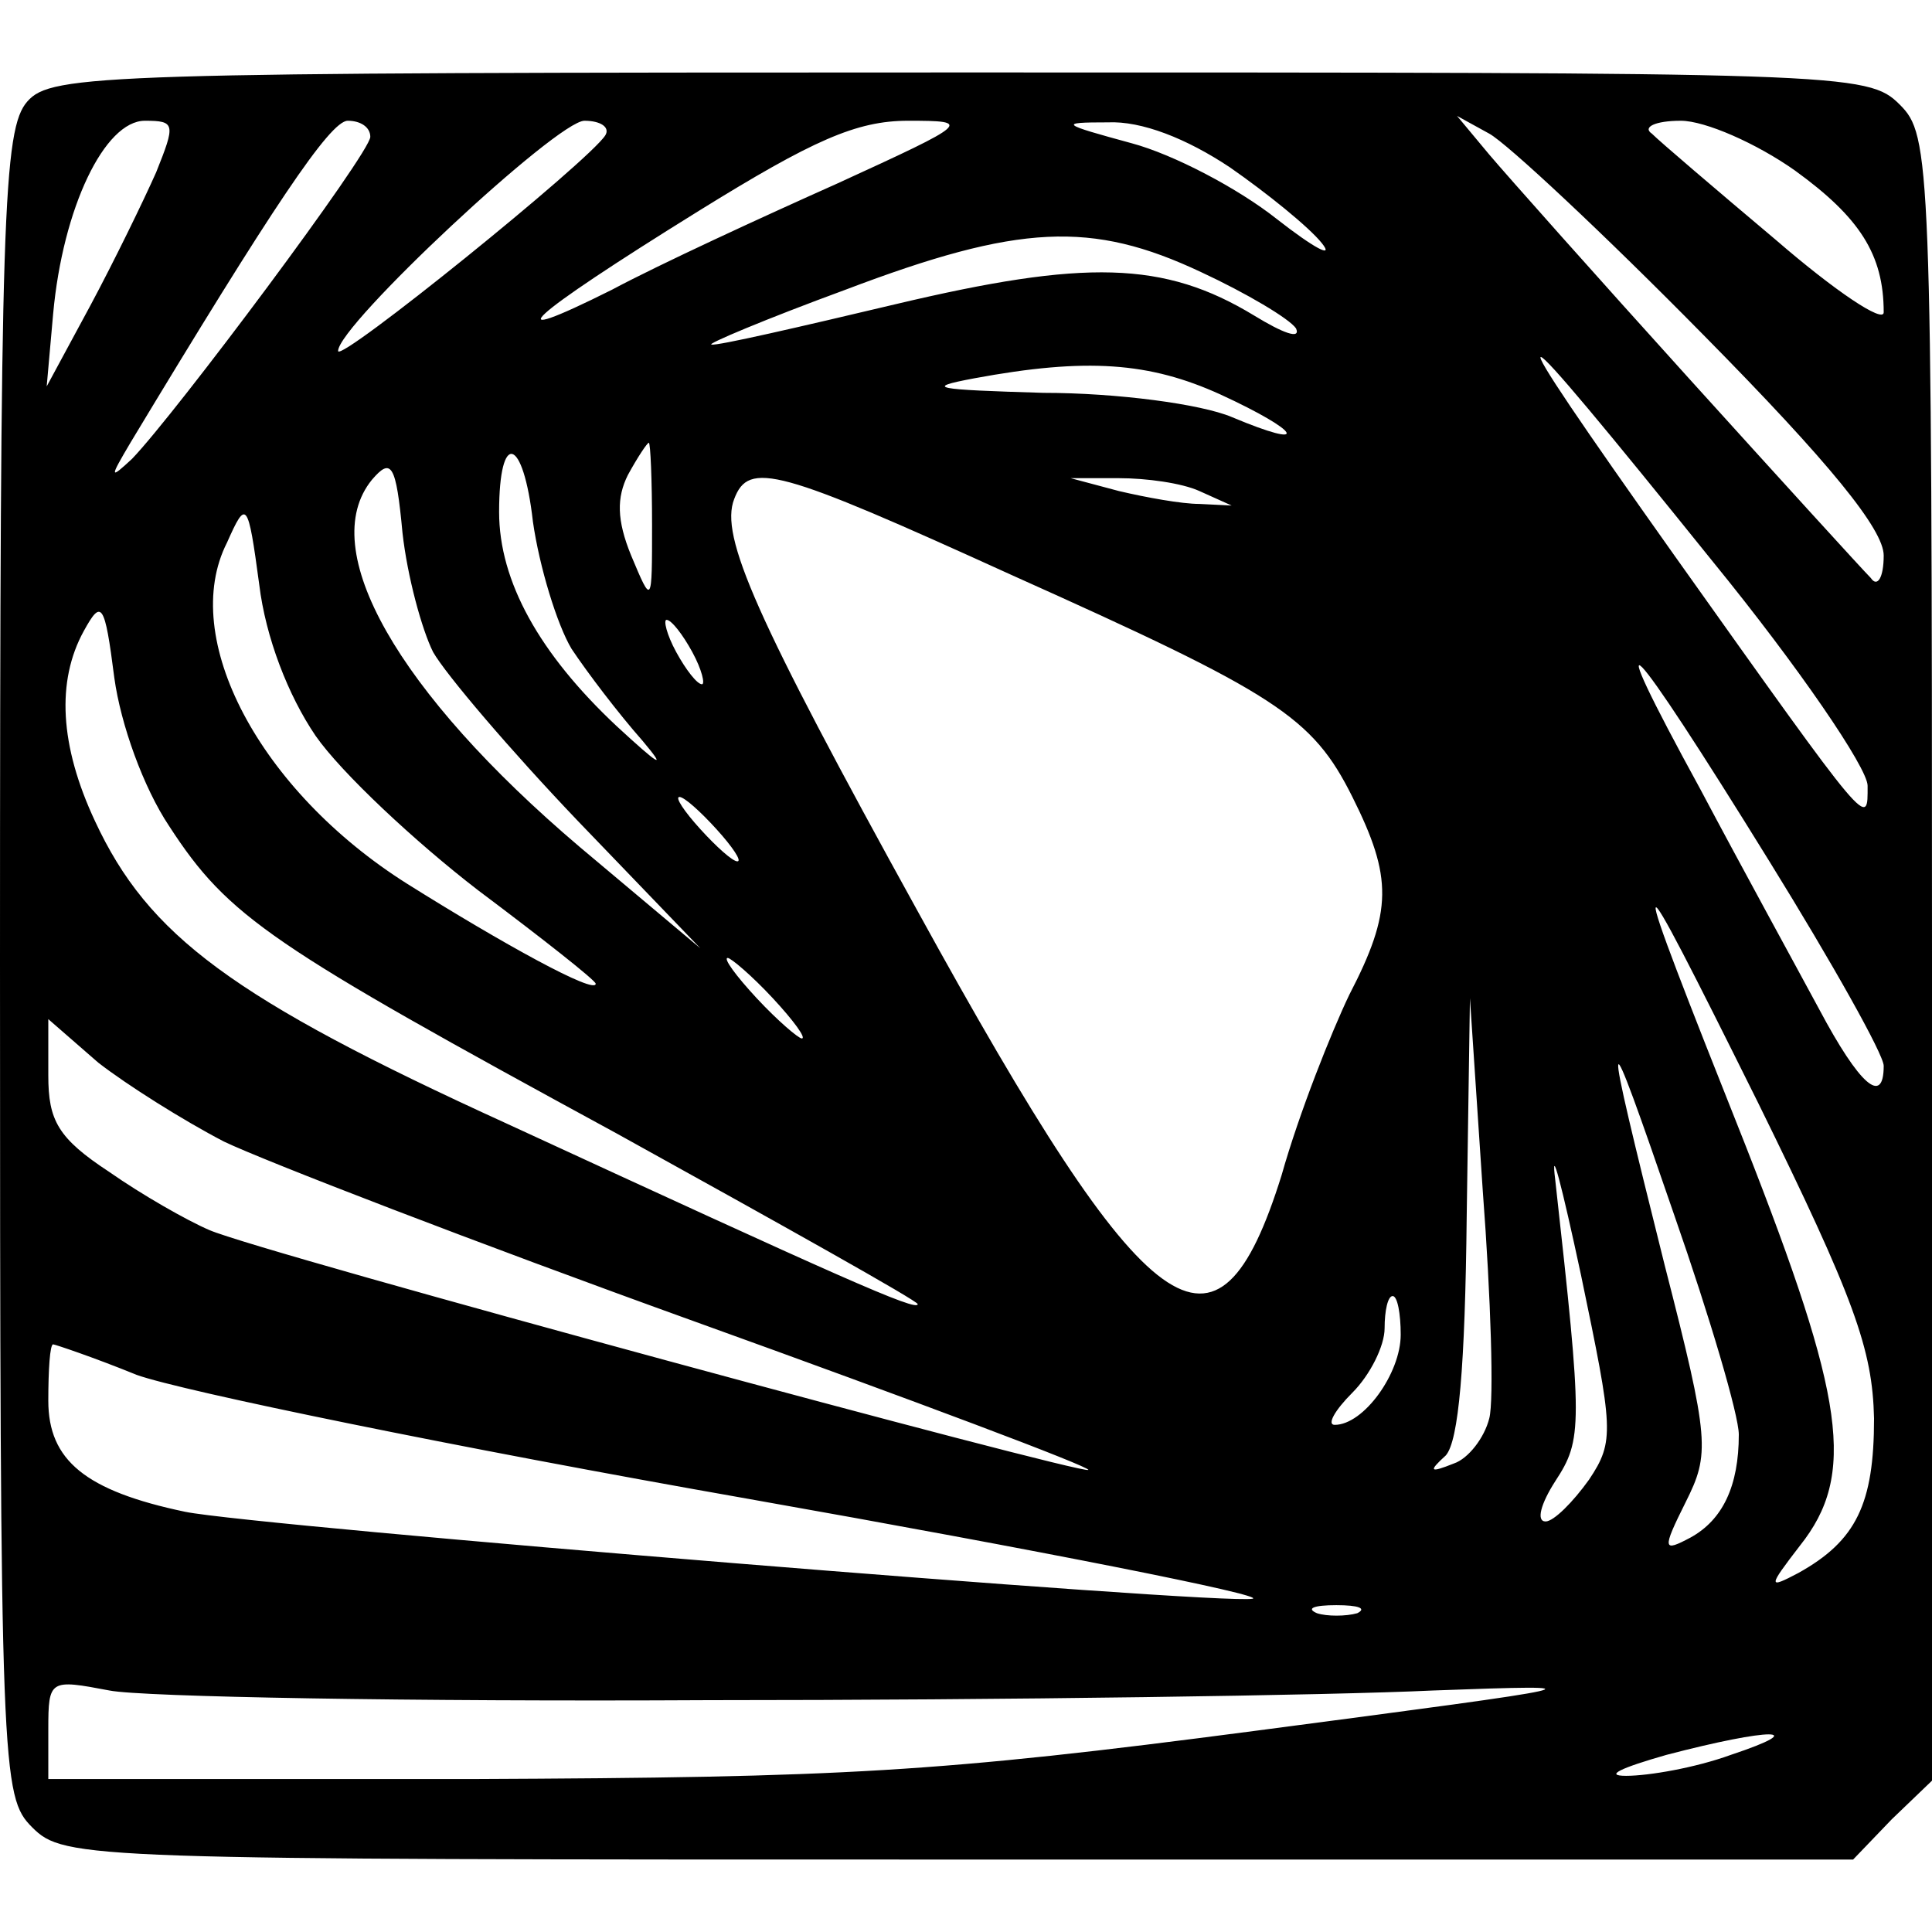 <?xml version="1.0" encoding="UTF-8" standalone="yes"?>
<svg version="1.0" xmlns="http://www.w3.org/2000/svg" width="100mm" height="100mm" viewBox="0 0 120 111" preserveAspectRatio="xMidYMid meet">
  <g transform="translate(0,111) scale(0.1,-0.1)" fill="#000000" stroke="none">
    <path d="M17 1092 c-15 -17 -17 -69 -17 -535 0 -504 1 -518 20 -537 20 -20 33
-20 575 -20 l556 0 24 25 25 24 0 511 c0 497 -1 511 -20 530 -20 20 -33 20
-583 20 -534 0 -565 -1 -580 -18z m80 -44 c-8 -18 -26 -55 -41 -83 l-27 -50 4
45 c6 66 32 120 57 120 19 0 19 -2 7 -32z m133 22 c0 -10 -121 -172 -148 -200
-14 -13 -14 -12 -1 10 88 146 124 200 135 200 8 0 14 -4 14 -10z m146 1 c-10
-16 -166 -142 -166 -134 0 16 136 143 153 143 10 0 16 -4 13 -9z m144 -30
c-47 -21 -110 -50 -140 -66 -74 -37 -54 -18 54 49 71 44 98 56 130 56 40 0 39
-1 -44 -39z m244 10 c23 -16 49 -37 57 -47 8 -10 -5 -3 -28 15 -24 19 -64 40
-90 47 -44 12 -46 13 -15 13 21 1 49 -10 76 -28z m294 -104 c79 -80 112 -121
112 -137 0 -14 -4 -20 -8 -14 -5 5 -56 61 -113 124 -57 63 -113 126 -124 139
l-20 24 20 -11 c11 -6 71 -62 133 -125z m57 102 c40 -29 55 -52 55 -88 0 -7
-30 13 -67 45 -38 32 -72 61 -77 66 -6 4 2 8 18 8 15 0 47 -14 71 -31z m-369
-63 c28 -13 55 -29 59 -35 3 -7 -8 -3 -26 8 -56 34 -105 35 -223 7 -59 -14
-111 -26 -114 -25 -4 0 34 16 83 34 108 41 153 43 221 11z m318 -180 c53 -65
96 -128 96 -139 0 -26 3 -30 -120 143 -117 165 -112 165 24 -4z m-306 104 c50
-23 57 -35 7 -14 -19 8 -71 15 -117 15 -67 2 -75 3 -43 9 70 13 109 10 153
-10z m-403 -158 c10 -15 29 -40 44 -57 16 -19 10 -15 -16 9 -48 45 -73 90 -73
133 0 51 15 47 21 -6 4 -28 15 -64 24 -79z m50 77 c0 -50 0 -50 -13 -19 -9 22
-9 36 -2 50 6 11 12 20 13 20 1 0 2 -23 2 -51z m-136 -79 c8 -14 48 -61 90
-105 l76 -79 -75 63 c-113 96 -164 185 -129 228 12 14 15 10 19 -33 3 -27 12
-60 19 -74z m359 48 c165 -74 187 -88 212 -138 25 -50 25 -71 -2 -123 -11 -23
-31 -73 -42 -112 -40 -128 -82 -98 -226 164 -101 183 -123 233 -114 256 9 24
27 19 172 -47z m117 52 l20 -9 -20 1 c-11 0 -33 4 -50 8 l-30 8 30 0 c17 0 39
-3 50 -8z m-549 -152 c16 -23 62 -66 101 -96 40 -30 73 -56 73 -58 0 -7 -58
25 -117 62 -92 58 -142 153 -112 212 12 27 13 26 20 -26 4 -33 18 -69 35 -94z
m-91 -56 c37 -57 63 -74 278 -191 103 -57 187 -104 187 -106 0 -5 -49 17 -255
112 -171 78 -223 117 -256 188 -22 47 -24 87 -7 118 11 20 13 18 19 -29 4 -29
18 -68 34 -92z m325 108 c6 -11 8 -20 6 -20 -3 0 -10 9 -16 20 -6 11 -8 20 -6
20 3 0 10 -9 16 -20z m669 -130 c39 -63 71 -120 71 -127 0 -25 -15 -12 -40 35
-14 26 -48 88 -74 137 -64 117 -46 99 43 -45z m-654 20 c10 -11 16 -20 13 -20
-3 0 -13 9 -23 20 -10 11 -16 20 -13 20 3 0 13 -9 23 -20z m719 -366 c0 -53
-11 -76 -47 -96 -19 -10 -19 -9 1 17 35 44 28 91 -34 249 -76 191 -75 193 8
26 60 -122 71 -153 72 -196z m-684 261 c13 -14 21 -25 18 -25 -2 0 -15 11 -28
25 -13 14 -21 25 -18 25 2 0 15 -11 28 -25z m445 -261 c-3 -12 -13 -25 -22
-28 -15 -6 -16 -5 -5 5 8 9 12 55 13 149 l2 135 8 -120 c5 -66 7 -130 4 -141z
m-786 172 c25 -12 157 -63 293 -112 136 -49 245 -90 244 -92 -4 -3 -514 135
-546 149 -14 6 -42 22 -62 36 -32 21 -38 32 -38 60 l0 35 31 -27 c18 -14 53
-36 78 -49z m941 -182 c0 -32 -10 -53 -30 -64 -17 -9 -18 -8 -3 22 15 30 15
38 -13 147 -40 160 -39 162 6 31 22 -63 40 -124 40 -136z m-93 -28 c-10 -14
-22 -26 -27 -26 -6 0 -3 11 6 25 17 26 17 34 0 187 -3 24 4 -3 16 -59 20 -96
21 -103 5 -127z m-117 90 c0 -24 -23 -56 -41 -56 -5 0 0 9 11 20 11 11 20 29
20 40 0 11 2 20 5 20 3 0 5 -11 5 -24z m-785 -25 c28 -10 198 -45 380 -77 181
-32 322 -60 313 -62 -20 -4 -619 45 -663 54 -62 13 -85 32 -85 69 0 19 1 35 3
35 1 0 25 -8 52 -19z m758 -148 c-7 -2 -19 -2 -25 0 -7 3 -2 5 12 5 14 0 19
-2 13 -5z m-403 -54 c184 0 387 3 450 6 109 4 103 3 -110 -25 -198 -26 -256
-29 -487 -30 l-263 0 0 31 c0 31 1 31 38 24 20 -4 188 -7 372 -6z m635 -34
c-22 -8 -51 -13 -65 -13 -14 0 -3 5 25 13 65 17 91 17 40 0z"/>
  </g>
</svg>